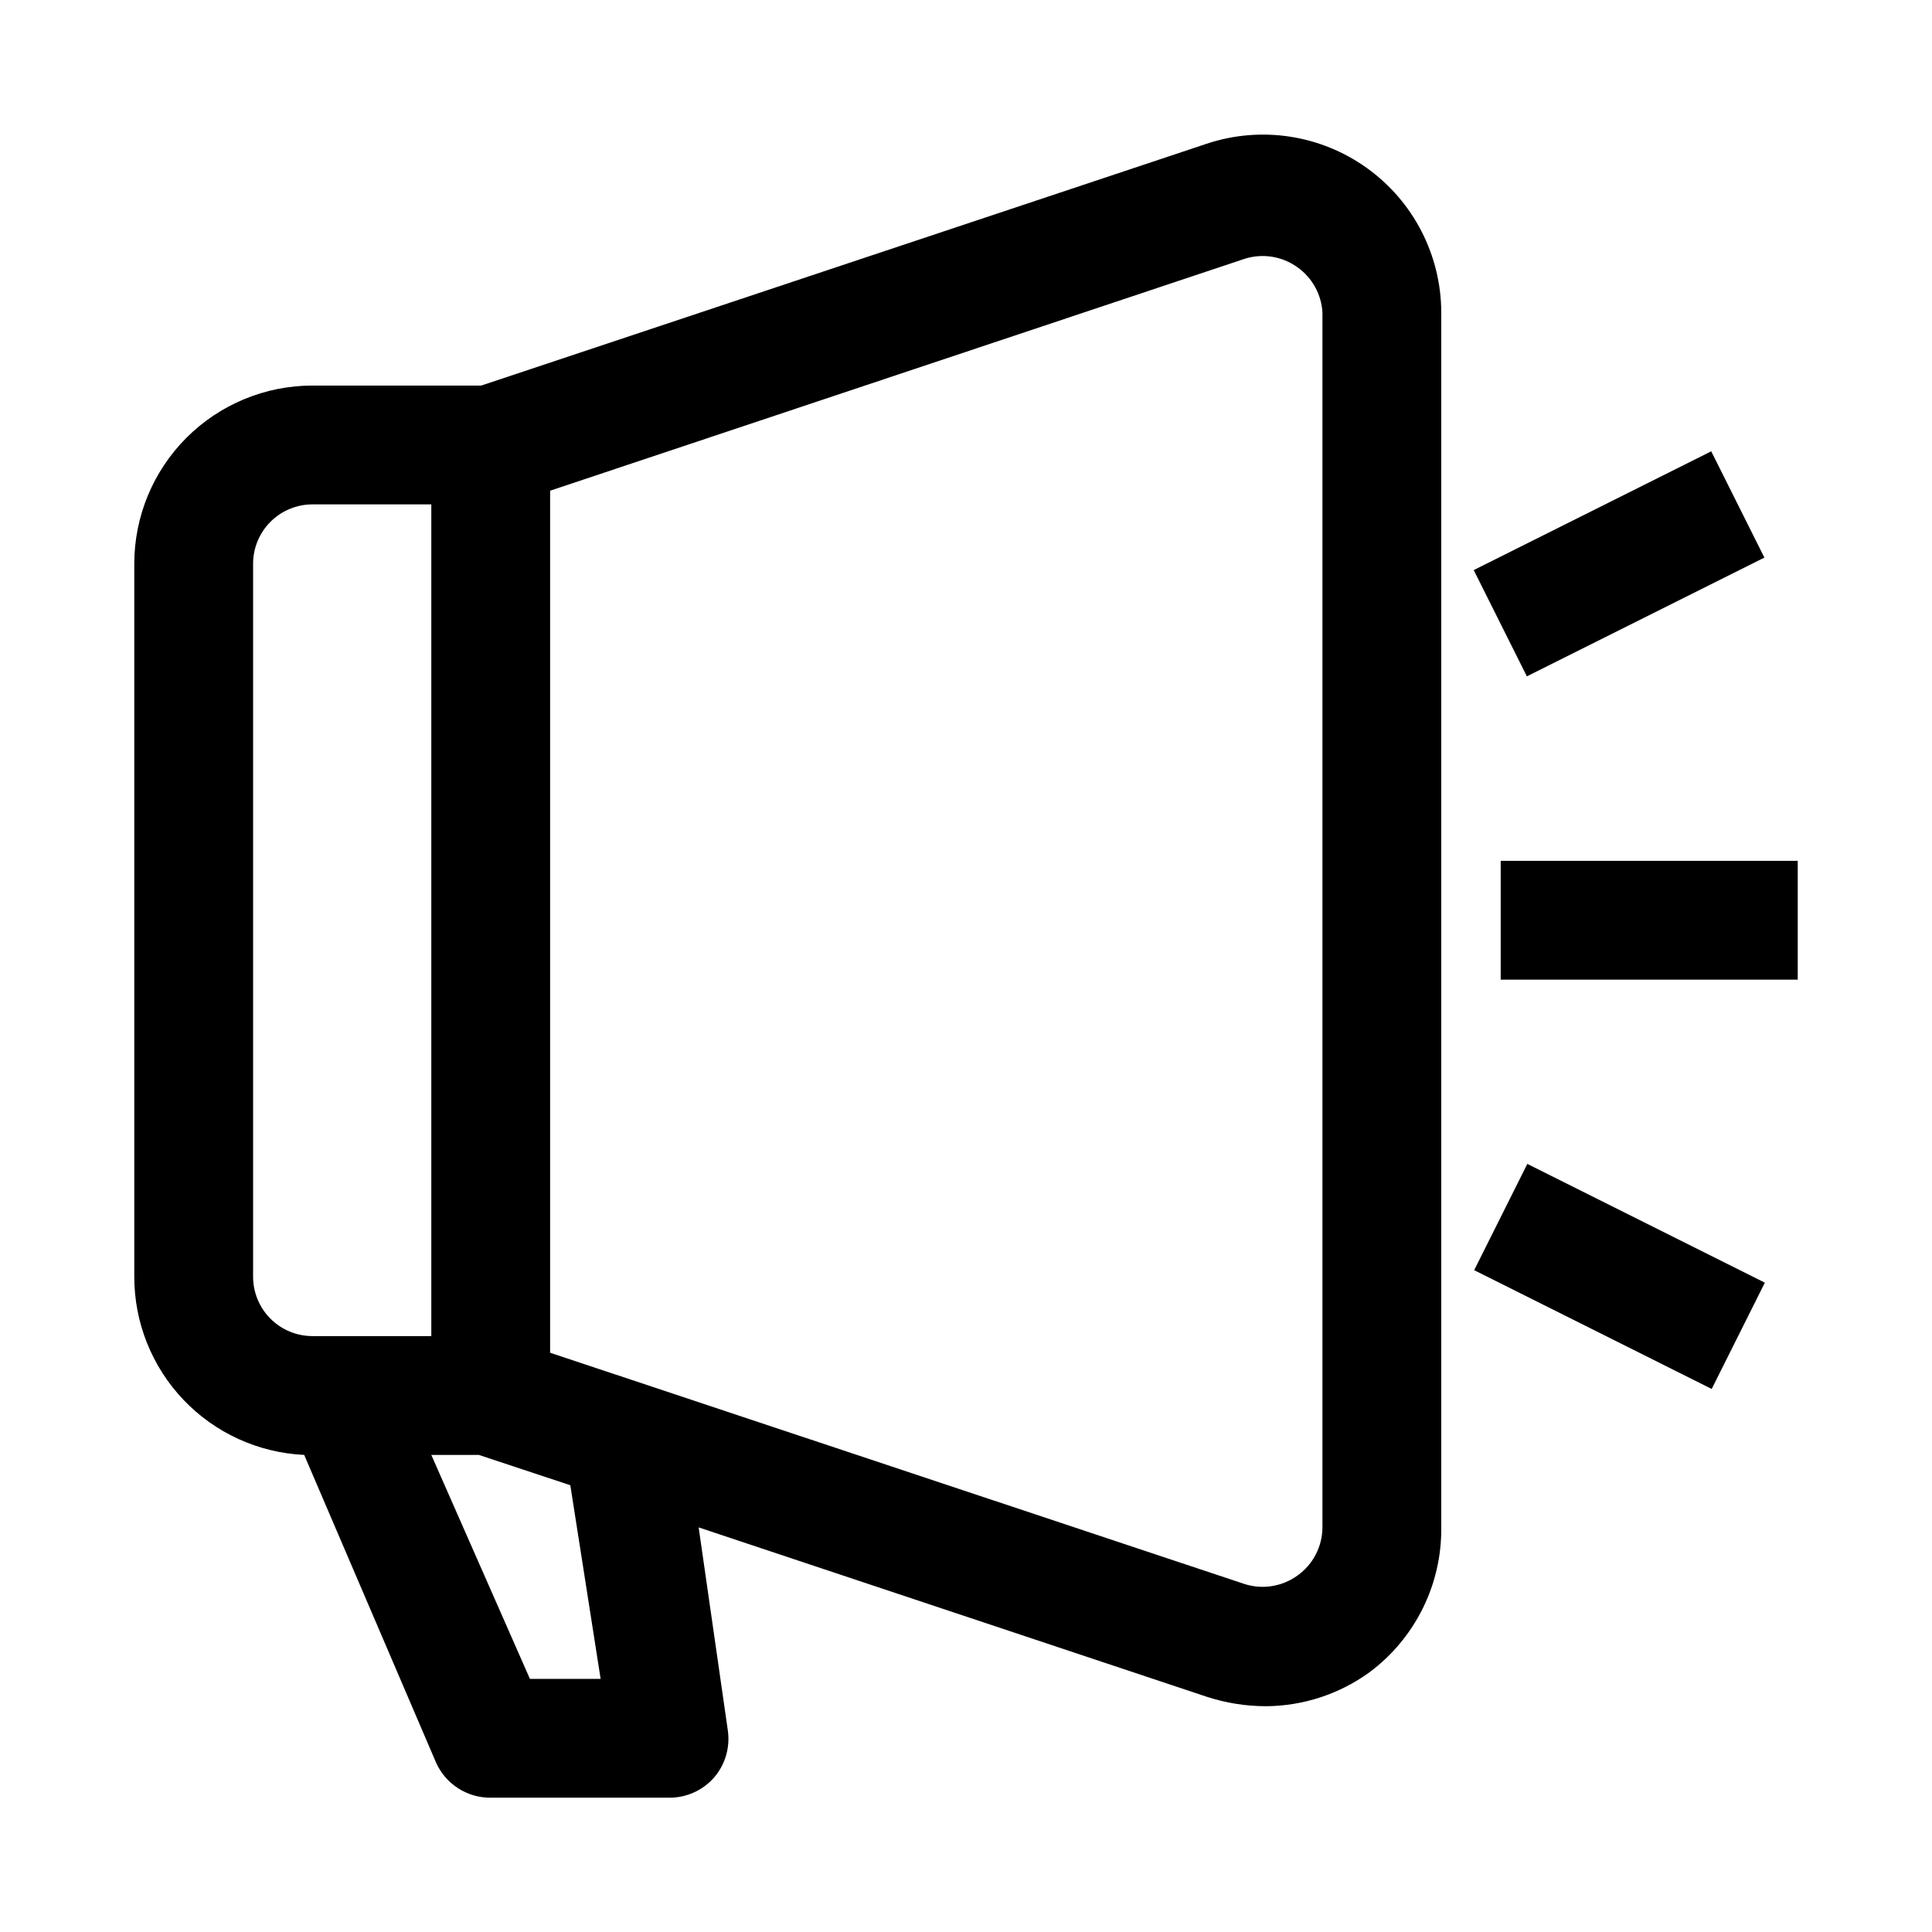 <?xml version="1.0" encoding="UTF-8"?>
<!-- Uploaded to: SVG Find, www.svgrepo.com, Generator: SVG Find Mixer Tools -->
<svg fill="#000000" width="800px" height="800px" version="1.1" viewBox="144 144 512 512" xmlns="http://www.w3.org/2000/svg">
 <g>
  <path d="m506.27 188.55c-12.312-8.848-28.125-11.25-42.508-6.453l-192.23 64.078h-44.715c-12.523 0-24.539 4.977-33.398 13.832-8.855 8.859-13.832 20.871-13.832 33.398v188.93c-0.012 12.152 4.66 23.844 13.047 32.641 8.387 8.801 19.84 14.023 31.98 14.59l34.953 81.555c1.25 2.789 3.289 5.148 5.859 6.801 2.574 1.648 5.57 2.512 8.625 2.488h47.23c4.578 0.039 8.945-1.914 11.965-5.352 2.981-3.473 4.305-8.07 3.621-12.594l-7.715-53.688 134.61 44.871v-0.004c5.082 1.668 10.395 2.516 15.746 2.519 9.84-0.062 19.418-3.199 27.395-8.973 12.129-9.02 19.211-23.301 19.047-38.414v-321.97c-0.031-15.172-7.356-29.406-19.68-38.258zm-247.97 309.53h-31.488c-4.176 0-8.18-1.656-11.133-4.609-2.949-2.953-4.609-6.957-4.609-11.133v-188.93c0-4.176 1.66-8.18 4.609-11.133 2.953-2.953 6.957-4.609 11.133-4.609h31.488zm26.137 90.844-26.137-59.355h12.594l24.246 8.031 8.031 51.324zm210.02-40.145c-0.023 5.066-2.484 9.812-6.609 12.75-4.098 2.969-9.367 3.789-14.172 2.207l-183.89-61.246v-228.45l183.89-61.402c4.805-1.582 10.074-0.766 14.172 2.203 3.91 2.773 6.344 7.18 6.609 11.965z"/>
  <path d="m541.7 372.13h78.719v31.488h-78.719z"/>
  <path d="m534.67 480.61 14.086-28.164 62.945 31.477-14.086 28.164z"/>
  <path d="m534.55 295.08 62.945-31.477 14.086 28.164-62.945 31.477z"/>
 </g>
</svg>
